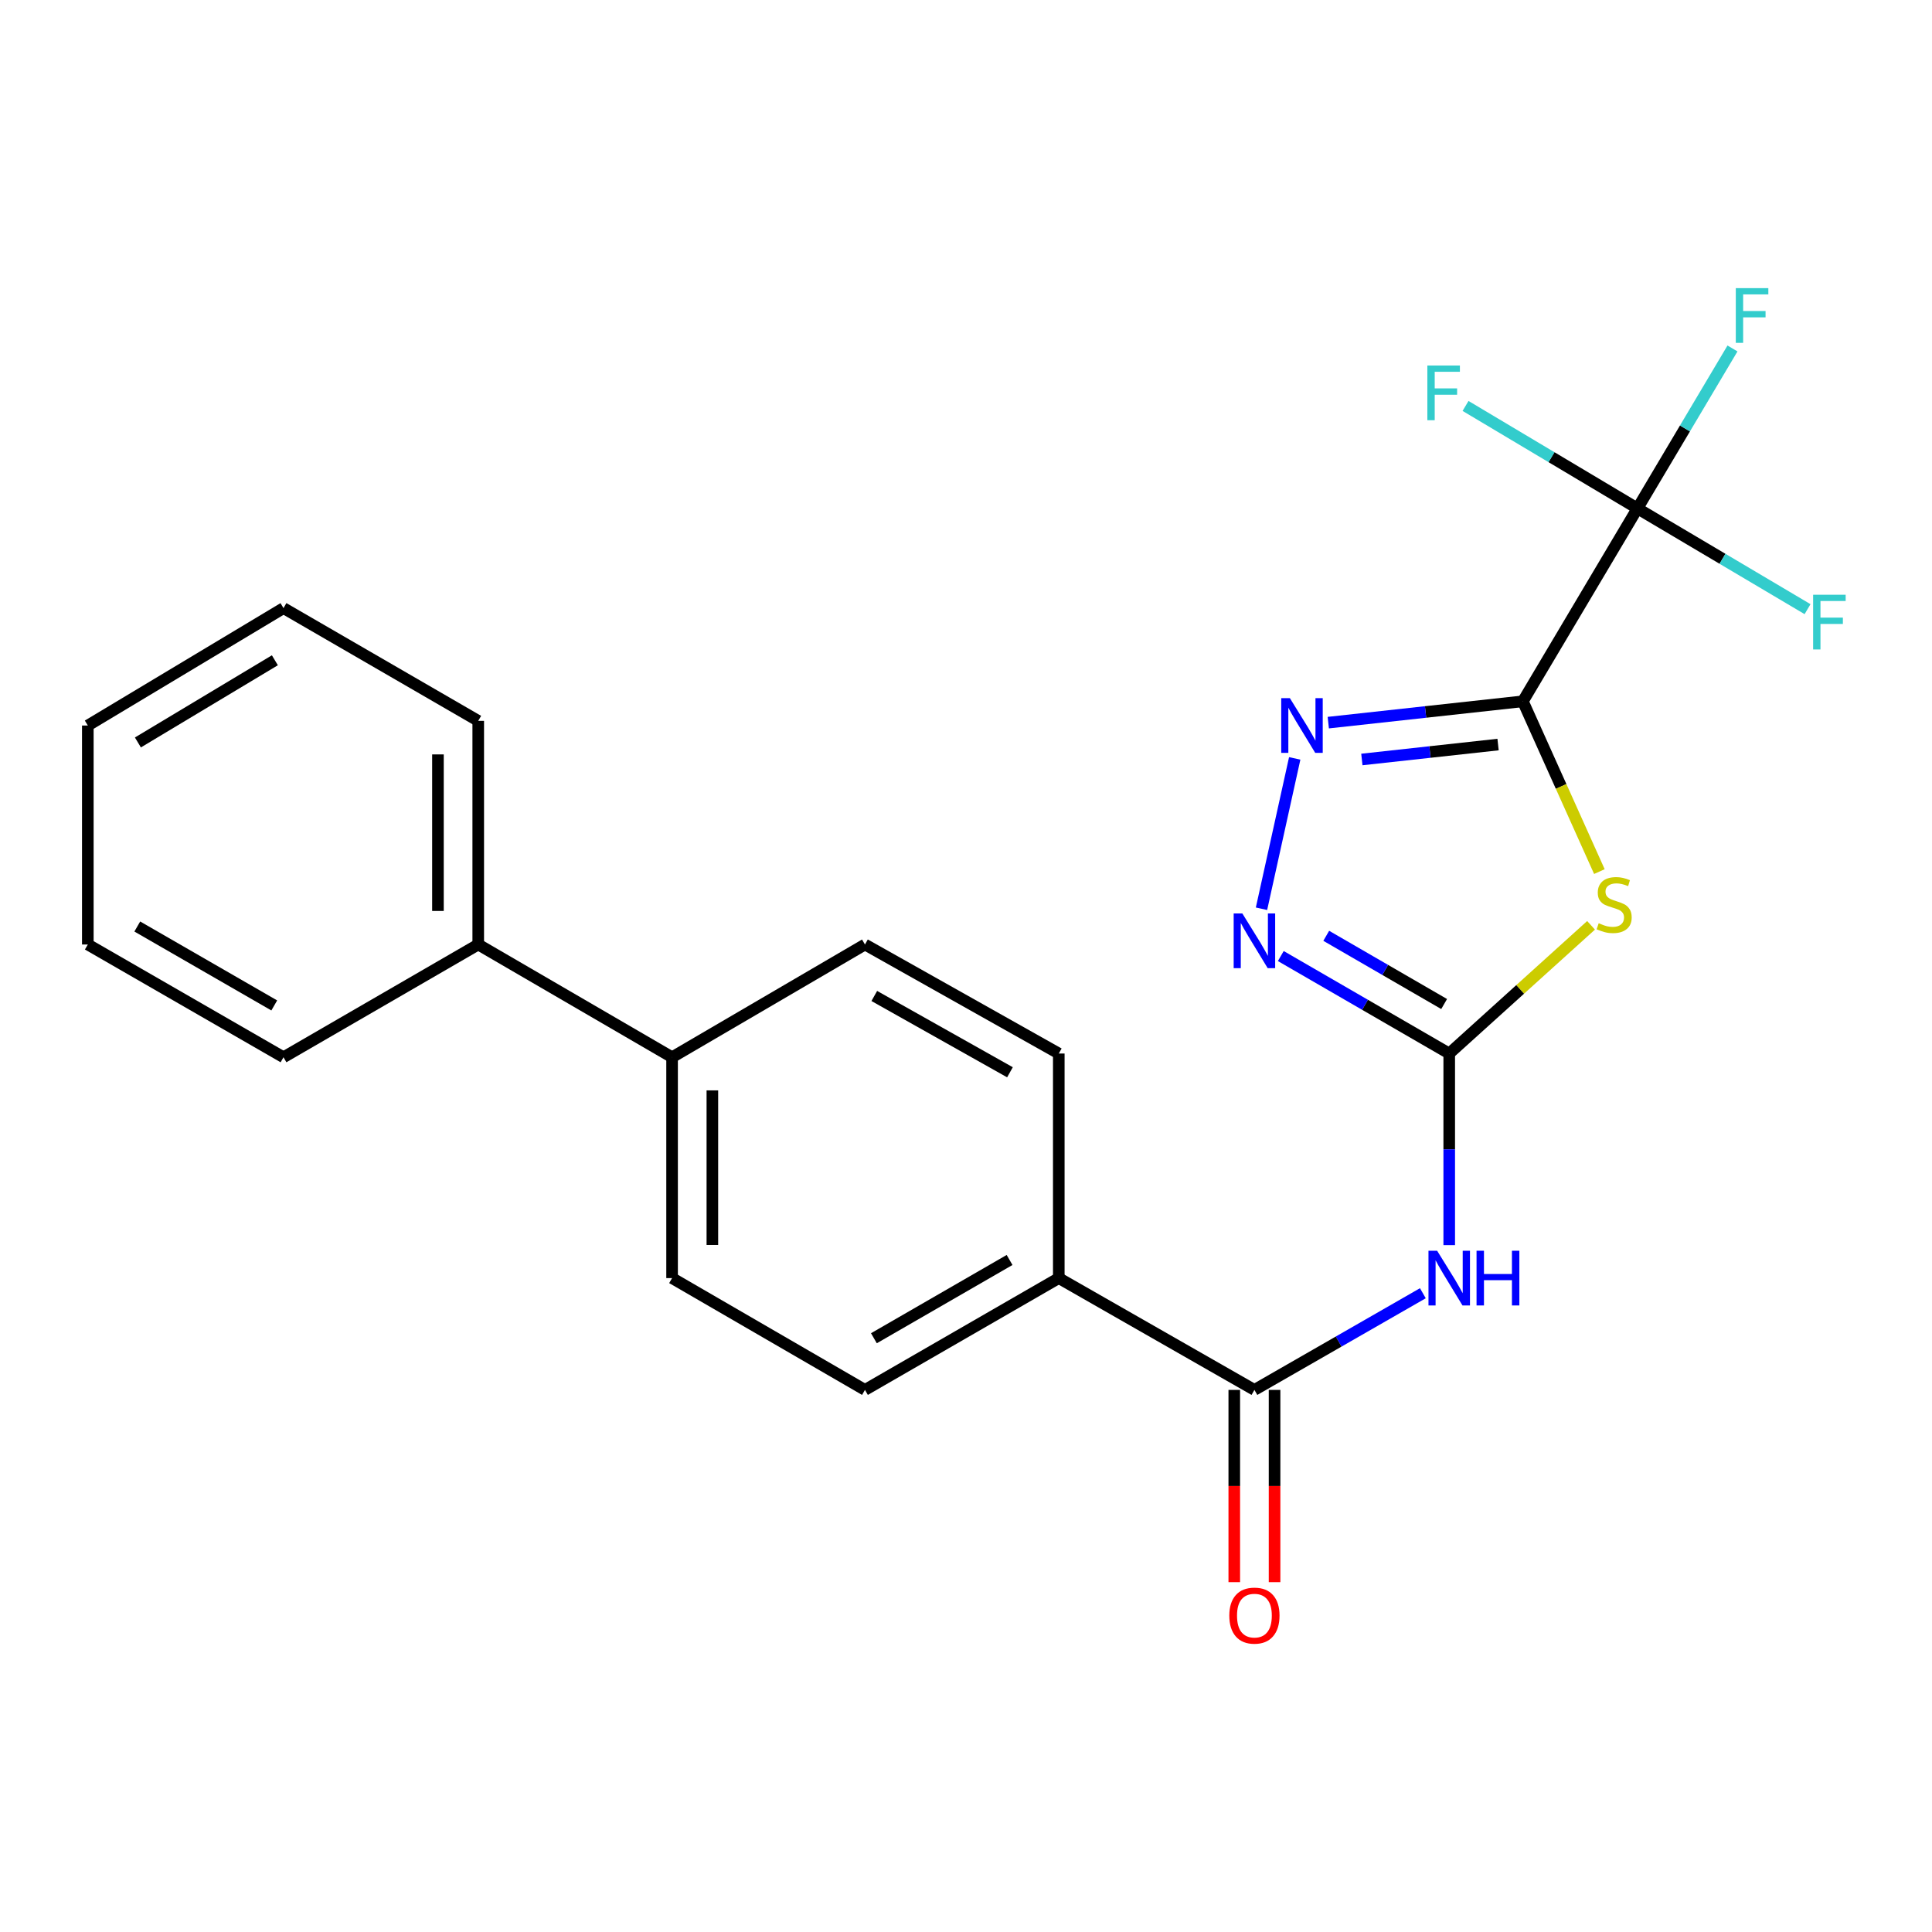 <?xml version='1.0' encoding='iso-8859-1'?>
<svg version='1.1' baseProfile='full'
              xmlns='http://www.w3.org/2000/svg'
                      xmlns:rdkit='http://www.rdkit.org/xml'
                      xmlns:xlink='http://www.w3.org/1999/xlink'
                  xml:space='preserve'
width='1000px' height='1000px' viewBox='0 0 1000 1000'>
<!-- END OF HEADER -->
<rect style='opacity:1.0;fill:#FFFFFF;stroke:none' width='1000' height='1000' x='0' y='0'> </rect>
<path class='bond-0' d='M 788.23,362.995 L 808.036,407.065' style='fill:none;fill-rule:evenodd;stroke:#000000;stroke-width:6px;stroke-linecap:butt;stroke-linejoin:miter;stroke-opacity:1' />
<path class='bond-0' d='M 808.036,407.065 L 827.842,451.135' style='fill:none;fill-rule:evenodd;stroke:#CCCC00;stroke-width:6px;stroke-linecap:butt;stroke-linejoin:miter;stroke-opacity:1' />
<path class='bond-2' d='M 788.23,362.995 L 737.874,368.516' style='fill:none;fill-rule:evenodd;stroke:#000000;stroke-width:6px;stroke-linecap:butt;stroke-linejoin:miter;stroke-opacity:1' />
<path class='bond-2' d='M 737.874,368.516 L 687.518,374.037' style='fill:none;fill-rule:evenodd;stroke:#0000FF;stroke-width:6px;stroke-linecap:butt;stroke-linejoin:miter;stroke-opacity:1' />
<path class='bond-2' d='M 775.396,385.38 L 740.146,389.244' style='fill:none;fill-rule:evenodd;stroke:#000000;stroke-width:6px;stroke-linecap:butt;stroke-linejoin:miter;stroke-opacity:1' />
<path class='bond-2' d='M 740.146,389.244 L 704.897,393.109' style='fill:none;fill-rule:evenodd;stroke:#0000FF;stroke-width:6px;stroke-linecap:butt;stroke-linejoin:miter;stroke-opacity:1' />
<path class='bond-3' d='M 788.23,362.995 L 847.543,263.16' style='fill:none;fill-rule:evenodd;stroke:#000000;stroke-width:6px;stroke-linecap:butt;stroke-linejoin:miter;stroke-opacity:1' />
<path class='bond-1' d='M 823.526,478.944 L 786.822,512.123' style='fill:none;fill-rule:evenodd;stroke:#CCCC00;stroke-width:6px;stroke-linecap:butt;stroke-linejoin:miter;stroke-opacity:1' />
<path class='bond-1' d='M 786.822,512.123 L 750.117,545.301' style='fill:none;fill-rule:evenodd;stroke:#000000;stroke-width:6px;stroke-linecap:butt;stroke-linejoin:miter;stroke-opacity:1' />
<path class='bond-4' d='M 750.117,545.301 L 750.117,594.887' style='fill:none;fill-rule:evenodd;stroke:#000000;stroke-width:6px;stroke-linecap:butt;stroke-linejoin:miter;stroke-opacity:1' />
<path class='bond-4' d='M 750.117,594.887 L 750.117,644.474' style='fill:none;fill-rule:evenodd;stroke:#0000FF;stroke-width:6px;stroke-linecap:butt;stroke-linejoin:miter;stroke-opacity:1' />
<path class='bond-23' d='M 750.117,545.301 L 706.527,520.075' style='fill:none;fill-rule:evenodd;stroke:#000000;stroke-width:6px;stroke-linecap:butt;stroke-linejoin:miter;stroke-opacity:1' />
<path class='bond-23' d='M 706.527,520.075 L 662.938,494.85' style='fill:none;fill-rule:evenodd;stroke:#0000FF;stroke-width:6px;stroke-linecap:butt;stroke-linejoin:miter;stroke-opacity:1' />
<path class='bond-23' d='M 747.484,519.685 L 716.972,502.028' style='fill:none;fill-rule:evenodd;stroke:#000000;stroke-width:6px;stroke-linecap:butt;stroke-linejoin:miter;stroke-opacity:1' />
<path class='bond-23' d='M 716.972,502.028 L 686.459,484.37' style='fill:none;fill-rule:evenodd;stroke:#0000FF;stroke-width:6px;stroke-linecap:butt;stroke-linejoin:miter;stroke-opacity:1' />
<path class='bond-5' d='M 670.144,392.542 L 652.948,470.372' style='fill:none;fill-rule:evenodd;stroke:#0000FF;stroke-width:6px;stroke-linecap:butt;stroke-linejoin:miter;stroke-opacity:1' />
<path class='bond-10' d='M 847.543,263.16 L 891.564,289.231' style='fill:none;fill-rule:evenodd;stroke:#000000;stroke-width:6px;stroke-linecap:butt;stroke-linejoin:miter;stroke-opacity:1' />
<path class='bond-10' d='M 891.564,289.231 L 935.585,315.302' style='fill:none;fill-rule:evenodd;stroke:#33CCCC;stroke-width:6px;stroke-linecap:butt;stroke-linejoin:miter;stroke-opacity:1' />
<path class='bond-11' d='M 847.543,263.16 L 803.052,236.635' style='fill:none;fill-rule:evenodd;stroke:#000000;stroke-width:6px;stroke-linecap:butt;stroke-linejoin:miter;stroke-opacity:1' />
<path class='bond-11' d='M 803.052,236.635 L 758.561,210.11' style='fill:none;fill-rule:evenodd;stroke:#33CCCC;stroke-width:6px;stroke-linecap:butt;stroke-linejoin:miter;stroke-opacity:1' />
<path class='bond-12' d='M 847.543,263.16 L 872.136,221.763' style='fill:none;fill-rule:evenodd;stroke:#000000;stroke-width:6px;stroke-linecap:butt;stroke-linejoin:miter;stroke-opacity:1' />
<path class='bond-12' d='M 872.136,221.763 L 896.73,180.365' style='fill:none;fill-rule:evenodd;stroke:#33CCCC;stroke-width:6px;stroke-linecap:butt;stroke-linejoin:miter;stroke-opacity:1' />
<path class='bond-6' d='M 736.47,669.373 L 692.878,694.394' style='fill:none;fill-rule:evenodd;stroke:#0000FF;stroke-width:6px;stroke-linecap:butt;stroke-linejoin:miter;stroke-opacity:1' />
<path class='bond-6' d='M 692.878,694.394 L 649.285,719.416' style='fill:none;fill-rule:evenodd;stroke:#000000;stroke-width:6px;stroke-linecap:butt;stroke-linejoin:miter;stroke-opacity:1' />
<path class='bond-7' d='M 649.285,719.416 L 548.025,661.54' style='fill:none;fill-rule:evenodd;stroke:#000000;stroke-width:6px;stroke-linecap:butt;stroke-linejoin:miter;stroke-opacity:1' />
<path class='bond-8' d='M 638.859,719.416 L 638.859,769.165' style='fill:none;fill-rule:evenodd;stroke:#000000;stroke-width:6px;stroke-linecap:butt;stroke-linejoin:miter;stroke-opacity:1' />
<path class='bond-8' d='M 638.859,769.165 L 638.859,818.915' style='fill:none;fill-rule:evenodd;stroke:#FF0000;stroke-width:6px;stroke-linecap:butt;stroke-linejoin:miter;stroke-opacity:1' />
<path class='bond-8' d='M 659.711,719.416 L 659.711,769.165' style='fill:none;fill-rule:evenodd;stroke:#000000;stroke-width:6px;stroke-linecap:butt;stroke-linejoin:miter;stroke-opacity:1' />
<path class='bond-8' d='M 659.711,769.165 L 659.711,818.915' style='fill:none;fill-rule:evenodd;stroke:#FF0000;stroke-width:6px;stroke-linecap:butt;stroke-linejoin:miter;stroke-opacity:1' />
<path class='bond-13' d='M 548.025,661.54 L 447.703,719.416' style='fill:none;fill-rule:evenodd;stroke:#000000;stroke-width:6px;stroke-linecap:butt;stroke-linejoin:miter;stroke-opacity:1' />
<path class='bond-13' d='M 522.557,652.159 L 452.332,692.673' style='fill:none;fill-rule:evenodd;stroke:#000000;stroke-width:6px;stroke-linecap:butt;stroke-linejoin:miter;stroke-opacity:1' />
<path class='bond-14' d='M 548.025,661.54 L 548.025,545.301' style='fill:none;fill-rule:evenodd;stroke:#000000;stroke-width:6px;stroke-linecap:butt;stroke-linejoin:miter;stroke-opacity:1' />
<path class='bond-9' d='M 347.868,547.235 L 447.703,488.873' style='fill:none;fill-rule:evenodd;stroke:#000000;stroke-width:6px;stroke-linecap:butt;stroke-linejoin:miter;stroke-opacity:1' />
<path class='bond-17' d='M 347.868,547.235 L 247.535,488.873' style='fill:none;fill-rule:evenodd;stroke:#000000;stroke-width:6px;stroke-linecap:butt;stroke-linejoin:miter;stroke-opacity:1' />
<path class='bond-24' d='M 347.868,547.235 L 347.868,661.54' style='fill:none;fill-rule:evenodd;stroke:#000000;stroke-width:6px;stroke-linecap:butt;stroke-linejoin:miter;stroke-opacity:1' />
<path class='bond-24' d='M 368.72,564.381 L 368.72,644.394' style='fill:none;fill-rule:evenodd;stroke:#000000;stroke-width:6px;stroke-linecap:butt;stroke-linejoin:miter;stroke-opacity:1' />
<path class='bond-16' d='M 447.703,719.416 L 347.868,661.54' style='fill:none;fill-rule:evenodd;stroke:#000000;stroke-width:6px;stroke-linecap:butt;stroke-linejoin:miter;stroke-opacity:1' />
<path class='bond-15' d='M 548.025,545.301 L 447.703,488.873' style='fill:none;fill-rule:evenodd;stroke:#000000;stroke-width:6px;stroke-linecap:butt;stroke-linejoin:miter;stroke-opacity:1' />
<path class='bond-15' d='M 522.754,555.011 L 452.529,515.511' style='fill:none;fill-rule:evenodd;stroke:#000000;stroke-width:6px;stroke-linecap:butt;stroke-linejoin:miter;stroke-opacity:1' />
<path class='bond-18' d='M 247.535,488.873 L 247.535,373.12' style='fill:none;fill-rule:evenodd;stroke:#000000;stroke-width:6px;stroke-linecap:butt;stroke-linejoin:miter;stroke-opacity:1' />
<path class='bond-18' d='M 226.683,471.51 L 226.683,390.483' style='fill:none;fill-rule:evenodd;stroke:#000000;stroke-width:6px;stroke-linecap:butt;stroke-linejoin:miter;stroke-opacity:1' />
<path class='bond-19' d='M 247.535,488.873 L 146.738,547.235' style='fill:none;fill-rule:evenodd;stroke:#000000;stroke-width:6px;stroke-linecap:butt;stroke-linejoin:miter;stroke-opacity:1' />
<path class='bond-21' d='M 247.535,373.12 L 146.738,314.757' style='fill:none;fill-rule:evenodd;stroke:#000000;stroke-width:6px;stroke-linecap:butt;stroke-linejoin:miter;stroke-opacity:1' />
<path class='bond-20' d='M 146.738,547.235 L 45.455,488.873' style='fill:none;fill-rule:evenodd;stroke:#000000;stroke-width:6px;stroke-linecap:butt;stroke-linejoin:miter;stroke-opacity:1' />
<path class='bond-20' d='M 141.956,520.414 L 71.058,479.56' style='fill:none;fill-rule:evenodd;stroke:#000000;stroke-width:6px;stroke-linecap:butt;stroke-linejoin:miter;stroke-opacity:1' />
<path class='bond-22' d='M 45.455,488.873 L 45.455,375.53' style='fill:none;fill-rule:evenodd;stroke:#000000;stroke-width:6px;stroke-linecap:butt;stroke-linejoin:miter;stroke-opacity:1' />
<path class='bond-25' d='M 146.738,314.757 L 45.455,375.53' style='fill:none;fill-rule:evenodd;stroke:#000000;stroke-width:6px;stroke-linecap:butt;stroke-linejoin:miter;stroke-opacity:1' />
<path class='bond-25' d='M 142.274,341.754 L 71.376,384.294' style='fill:none;fill-rule:evenodd;stroke:#000000;stroke-width:6px;stroke-linecap:butt;stroke-linejoin:miter;stroke-opacity:1' />
<path  class='atom-1' d='M 827.483 477.856
Q 827.803 477.976, 829.123 478.536
Q 830.443 479.096, 831.883 479.456
Q 833.363 479.776, 834.803 479.776
Q 837.483 479.776, 839.043 478.496
Q 840.603 477.176, 840.603 474.896
Q 840.603 473.336, 839.803 472.376
Q 839.043 471.416, 837.843 470.896
Q 836.643 470.376, 834.643 469.776
Q 832.123 469.016, 830.603 468.296
Q 829.123 467.576, 828.043 466.056
Q 827.003 464.536, 827.003 461.976
Q 827.003 458.416, 829.403 456.216
Q 831.843 454.016, 836.643 454.016
Q 839.923 454.016, 843.643 455.576
L 842.723 458.656
Q 839.323 457.256, 836.763 457.256
Q 834.003 457.256, 832.483 458.416
Q 830.963 459.536, 831.003 461.496
Q 831.003 463.016, 831.763 463.936
Q 832.563 464.856, 833.683 465.376
Q 834.843 465.896, 836.763 466.496
Q 839.323 467.296, 840.843 468.096
Q 842.363 468.896, 843.443 470.536
Q 844.563 472.136, 844.563 474.896
Q 844.563 478.816, 841.923 480.936
Q 839.323 483.016, 834.963 483.016
Q 832.443 483.016, 830.523 482.456
Q 828.643 481.936, 826.403 481.016
L 827.483 477.856
' fill='#CCCC00'/>
<path  class='atom-3' d='M 667.643 361.37
L 676.923 376.37
Q 677.843 377.85, 679.323 380.53
Q 680.803 383.21, 680.883 383.37
L 680.883 361.37
L 684.643 361.37
L 684.643 389.69
L 680.763 389.69
L 670.803 373.29
Q 669.643 371.37, 668.403 369.17
Q 667.203 366.97, 666.843 366.29
L 666.843 389.69
L 663.163 389.69
L 663.163 361.37
L 667.643 361.37
' fill='#0000FF'/>
<path  class='atom-5' d='M 743.857 647.38
L 753.137 662.38
Q 754.057 663.86, 755.537 666.54
Q 757.017 669.22, 757.097 669.38
L 757.097 647.38
L 760.857 647.38
L 760.857 675.7
L 756.977 675.7
L 747.017 659.3
Q 745.857 657.38, 744.617 655.18
Q 743.417 652.98, 743.057 652.3
L 743.057 675.7
L 739.377 675.7
L 739.377 647.38
L 743.857 647.38
' fill='#0000FF'/>
<path  class='atom-5' d='M 764.257 647.38
L 768.097 647.38
L 768.097 659.42
L 782.577 659.42
L 782.577 647.38
L 786.417 647.38
L 786.417 675.7
L 782.577 675.7
L 782.577 662.62
L 768.097 662.62
L 768.097 675.7
L 764.257 675.7
L 764.257 647.38
' fill='#0000FF'/>
<path  class='atom-6' d='M 643.025 472.79
L 652.305 487.79
Q 653.225 489.27, 654.705 491.95
Q 656.185 494.63, 656.265 494.79
L 656.265 472.79
L 660.025 472.79
L 660.025 501.11
L 656.145 501.11
L 646.185 484.71
Q 645.025 482.79, 643.785 480.59
Q 642.585 478.39, 642.225 477.71
L 642.225 501.11
L 638.545 501.11
L 638.545 472.79
L 643.025 472.79
' fill='#0000FF'/>
<path  class='atom-9' d='M 636.285 836.233
Q 636.285 829.433, 639.645 825.633
Q 643.005 821.833, 649.285 821.833
Q 655.565 821.833, 658.925 825.633
Q 662.285 829.433, 662.285 836.233
Q 662.285 843.113, 658.885 847.033
Q 655.485 850.913, 649.285 850.913
Q 643.045 850.913, 639.645 847.033
Q 636.285 843.153, 636.285 836.233
M 649.285 847.713
Q 653.605 847.713, 655.925 844.833
Q 658.285 841.913, 658.285 836.233
Q 658.285 830.673, 655.925 827.873
Q 653.605 825.033, 649.285 825.033
Q 644.965 825.033, 642.605 827.833
Q 640.285 830.633, 640.285 836.233
Q 640.285 841.953, 642.605 844.833
Q 644.965 847.713, 649.285 847.713
' fill='#FF0000'/>
<path  class='atom-11' d='M 938.471 307.838
L 955.311 307.838
L 955.311 311.078
L 942.271 311.078
L 942.271 319.678
L 953.871 319.678
L 953.871 322.958
L 942.271 322.958
L 942.271 336.158
L 938.471 336.158
L 938.471 307.838
' fill='#33CCCC'/>
<path  class='atom-12' d='M 738.801 189.189
L 755.641 189.189
L 755.641 192.429
L 742.601 192.429
L 742.601 201.029
L 754.201 201.029
L 754.201 204.309
L 742.601 204.309
L 742.601 217.509
L 738.801 217.509
L 738.801 189.189
' fill='#33CCCC'/>
<path  class='atom-13' d='M 898.447 149.142
L 915.287 149.142
L 915.287 152.382
L 902.247 152.382
L 902.247 160.982
L 913.847 160.982
L 913.847 164.262
L 902.247 164.262
L 902.247 177.462
L 898.447 177.462
L 898.447 149.142
' fill='#33CCCC'/>
</svg>
